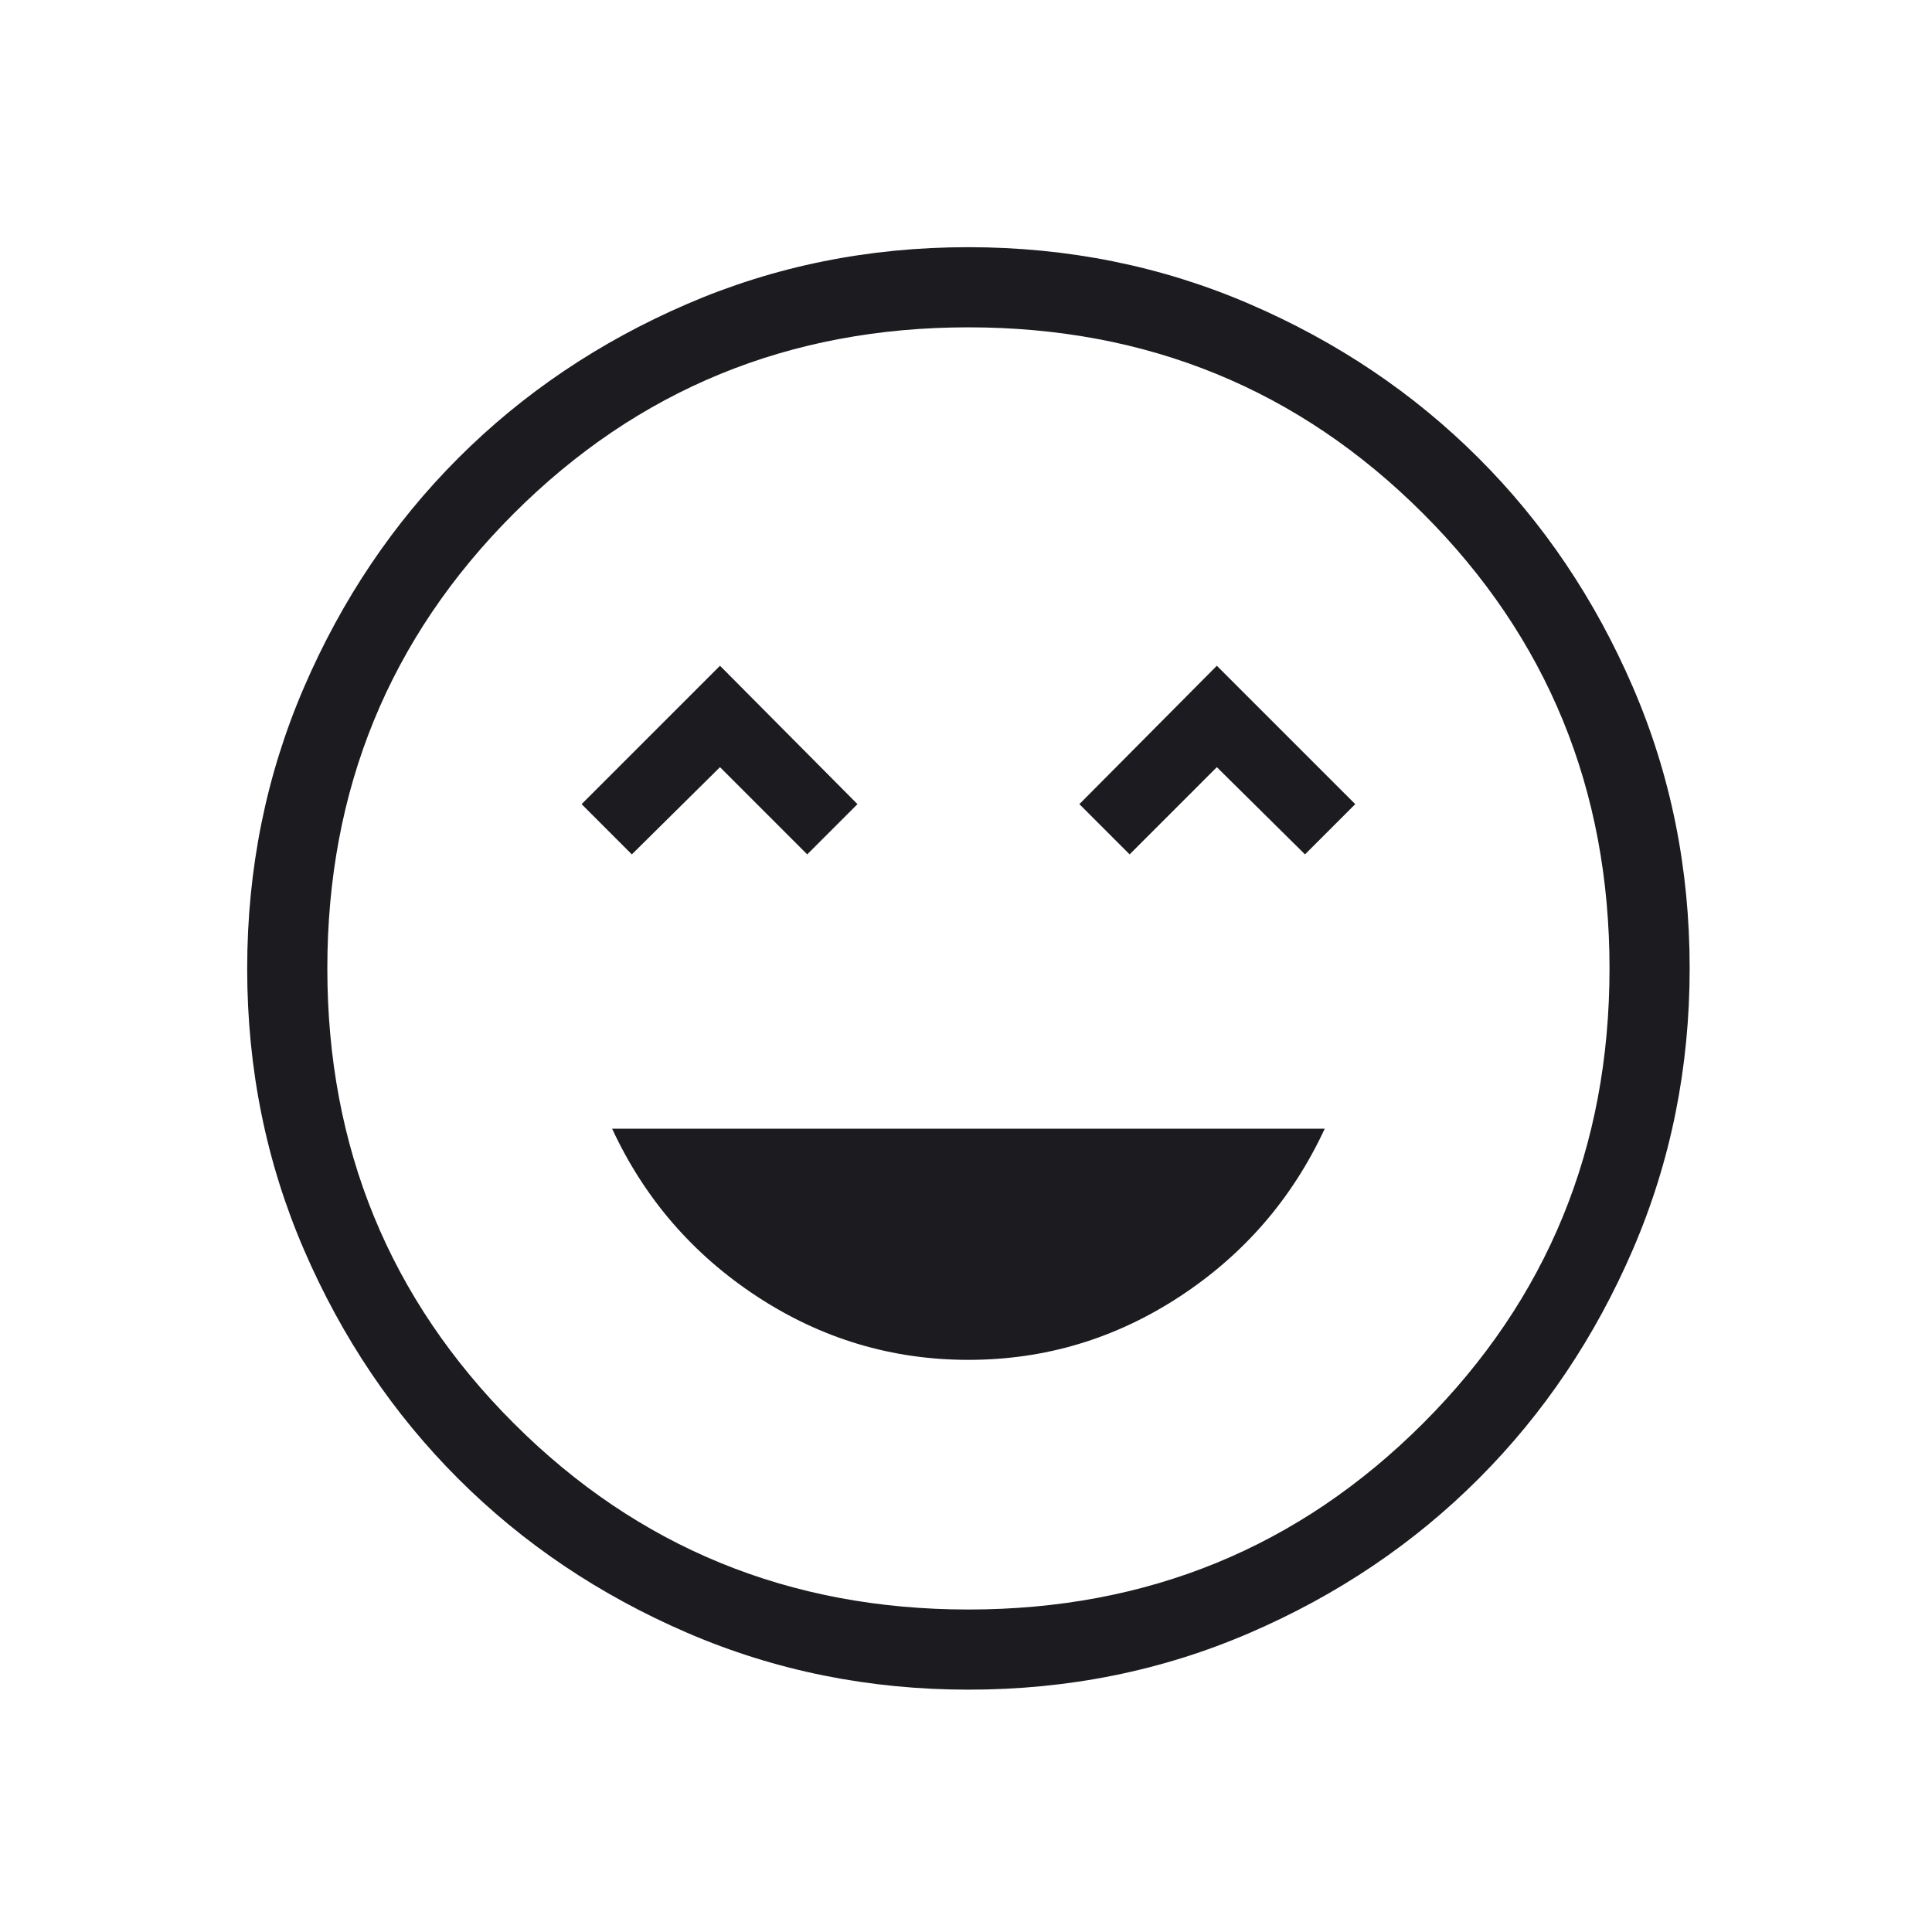 <?xml version="1.0" encoding="UTF-8"?> <svg xmlns="http://www.w3.org/2000/svg" width="122" height="122" viewBox="0 0 122 122" fill="none"><mask id="mask0_4228_879" style="mask-type:alpha" maskUnits="userSpaceOnUse" x="0" y="0" width="122" height="122"><rect width="121.45" height="121.45" fill="#D9D9D9"></rect></mask><g mask="url(#mask0_4228_879)"><path d="M61.153 85.871C65.98 85.871 70.425 84.539 74.49 81.877C78.555 79.213 81.609 75.679 83.653 71.274H38.653C40.697 75.679 43.751 79.213 47.816 81.877C51.881 84.539 56.326 85.871 61.153 85.871ZM39.899 53.952L45.466 48.444L50.974 53.952L54.147 50.779L45.466 42.04L36.727 50.779L39.899 53.952ZM71.332 53.952L76.84 48.444L82.407 53.952L85.58 50.779L76.84 42.04L68.159 50.779L71.332 53.952ZM61.17 106.697C54.872 106.697 48.951 105.502 43.406 103.112C37.863 100.721 33.04 97.478 28.939 93.38C24.837 89.283 21.59 84.465 19.198 78.925C16.806 73.387 15.609 67.468 15.609 61.17C15.609 54.872 16.805 48.951 19.195 43.406C21.585 37.863 24.829 33.04 28.926 28.939C33.023 24.837 37.842 21.59 43.381 19.198C48.92 16.806 54.838 15.609 61.137 15.609C67.434 15.609 73.356 16.805 78.9 19.195C84.444 21.585 89.266 24.829 93.368 28.926C97.469 33.023 100.716 37.842 103.108 43.381C105.501 48.92 106.697 54.838 106.697 61.137C106.697 67.434 105.502 73.356 103.112 78.9C100.721 84.444 97.478 89.266 93.38 93.368C89.283 97.469 84.465 100.716 78.925 103.108C73.387 105.501 67.468 106.697 61.17 106.697ZM61.153 101.636C72.455 101.636 82.027 97.715 89.871 89.871C97.715 82.027 101.636 72.455 101.636 61.153C101.636 49.852 97.715 40.279 89.871 32.435C82.027 24.592 72.455 20.67 61.153 20.67C49.852 20.67 40.279 24.592 32.435 32.435C24.592 40.279 20.67 49.852 20.67 61.153C20.67 72.455 24.592 82.027 32.435 89.871C40.279 97.715 49.852 101.636 61.153 101.636Z" fill="#1C1B1F"></path></g></svg> 